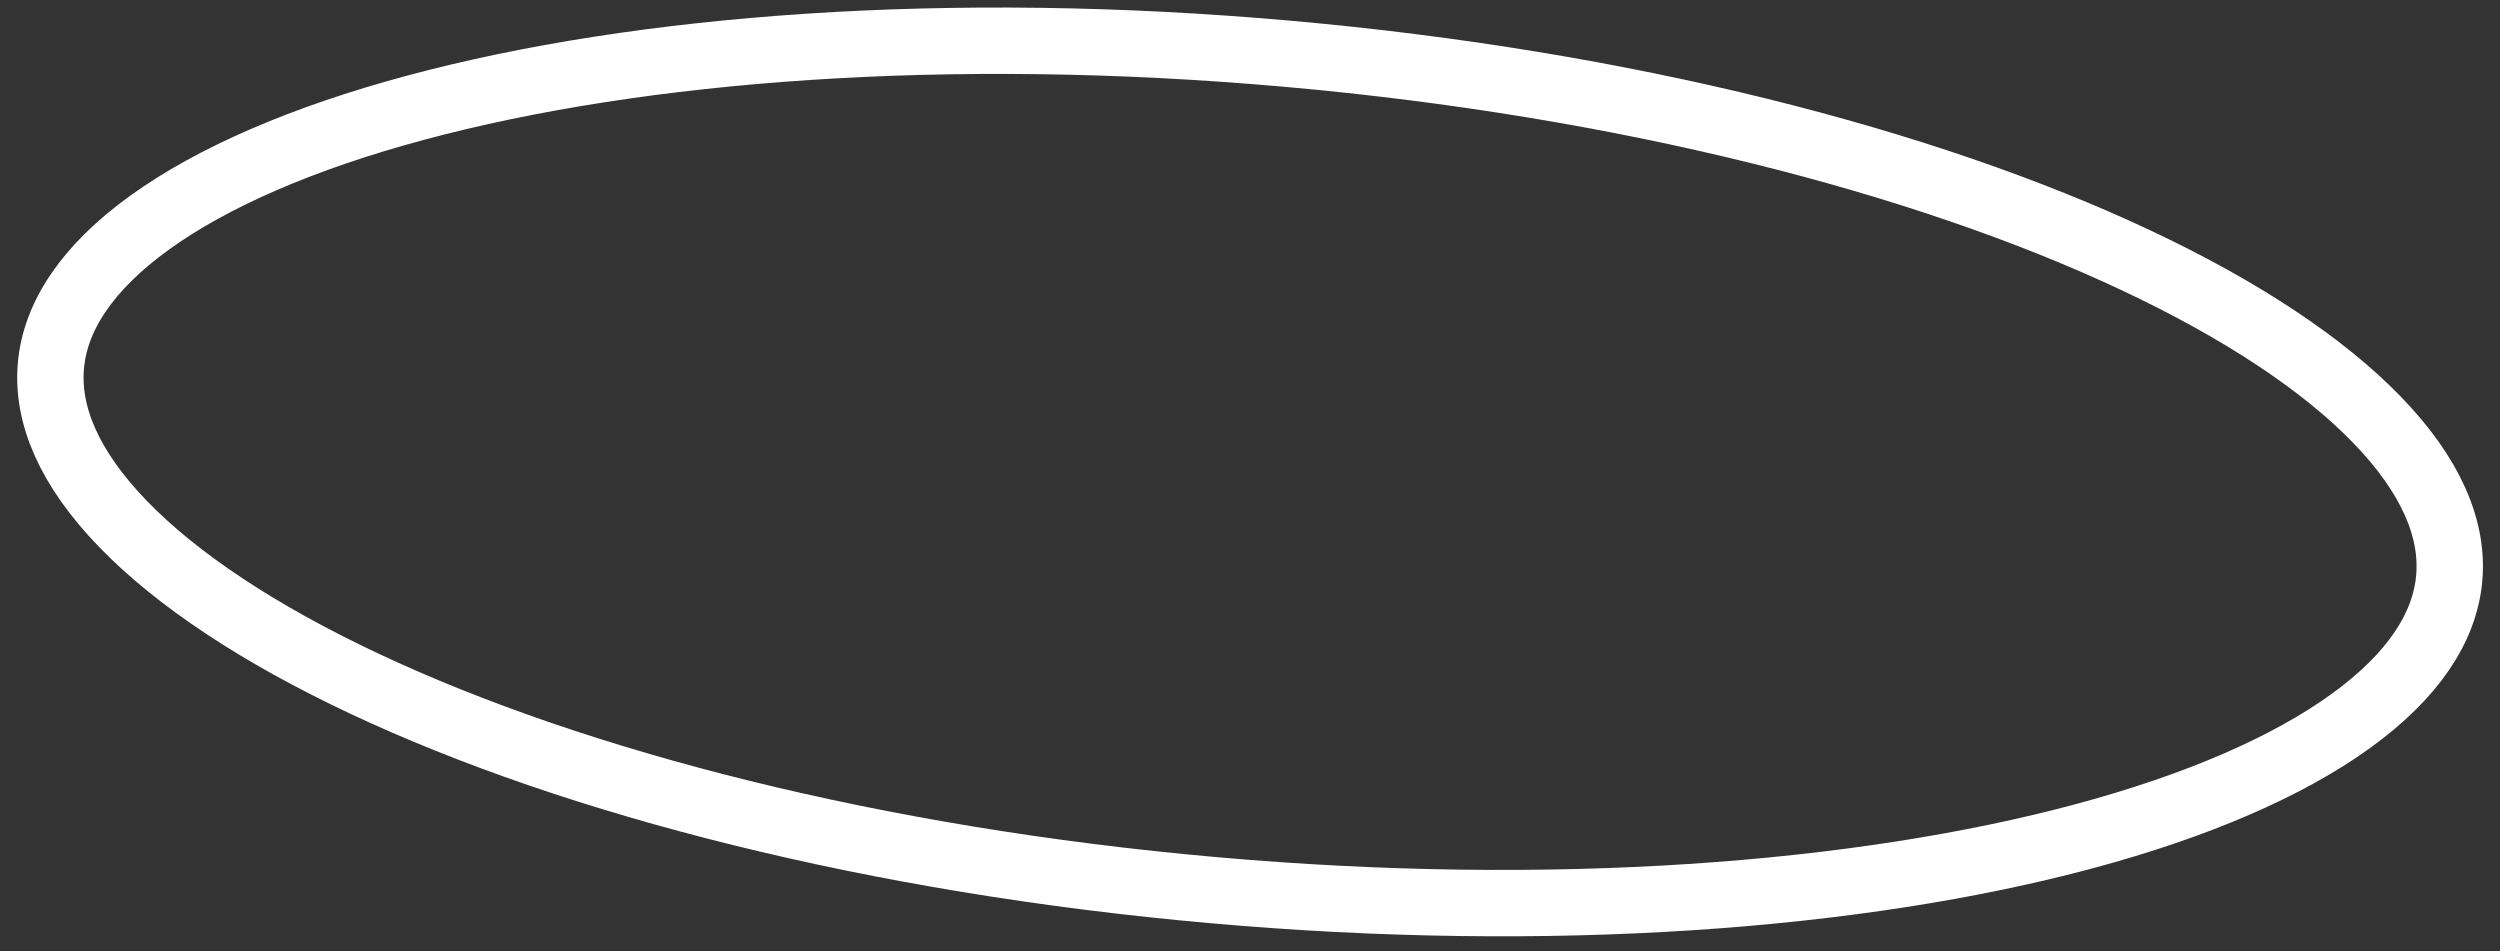 <?xml version="1.0" encoding="UTF-8"?> <svg xmlns="http://www.w3.org/2000/svg" width="113" height="43" viewBox="0 0 113 43" fill="none"><rect x="0" y="0" width="113" height="43" fill="#333333" stroke="none"/> <path d="M110.705 26.133C110.509 28.354 109.08 30.551 106.241 32.6C103.407 34.646 99.323 36.422 94.219 37.794C84.023 40.536 70.08 41.585 54.829 40.234C39.577 38.883 26.035 35.399 16.48 30.907C11.697 28.659 7.989 26.193 5.558 23.681C3.124 21.165 2.104 18.75 2.301 16.529C2.498 14.308 3.926 12.111 6.765 10.061C9.599 8.016 13.683 6.24 18.787 4.868C28.983 2.126 42.926 1.077 58.178 2.428C73.43 3.779 86.971 7.263 96.526 11.755C101.309 14.003 105.017 16.468 107.448 18.981C109.882 21.497 110.902 23.911 110.705 26.133Z" stroke="white" stroke-width="3"></path> </svg> 